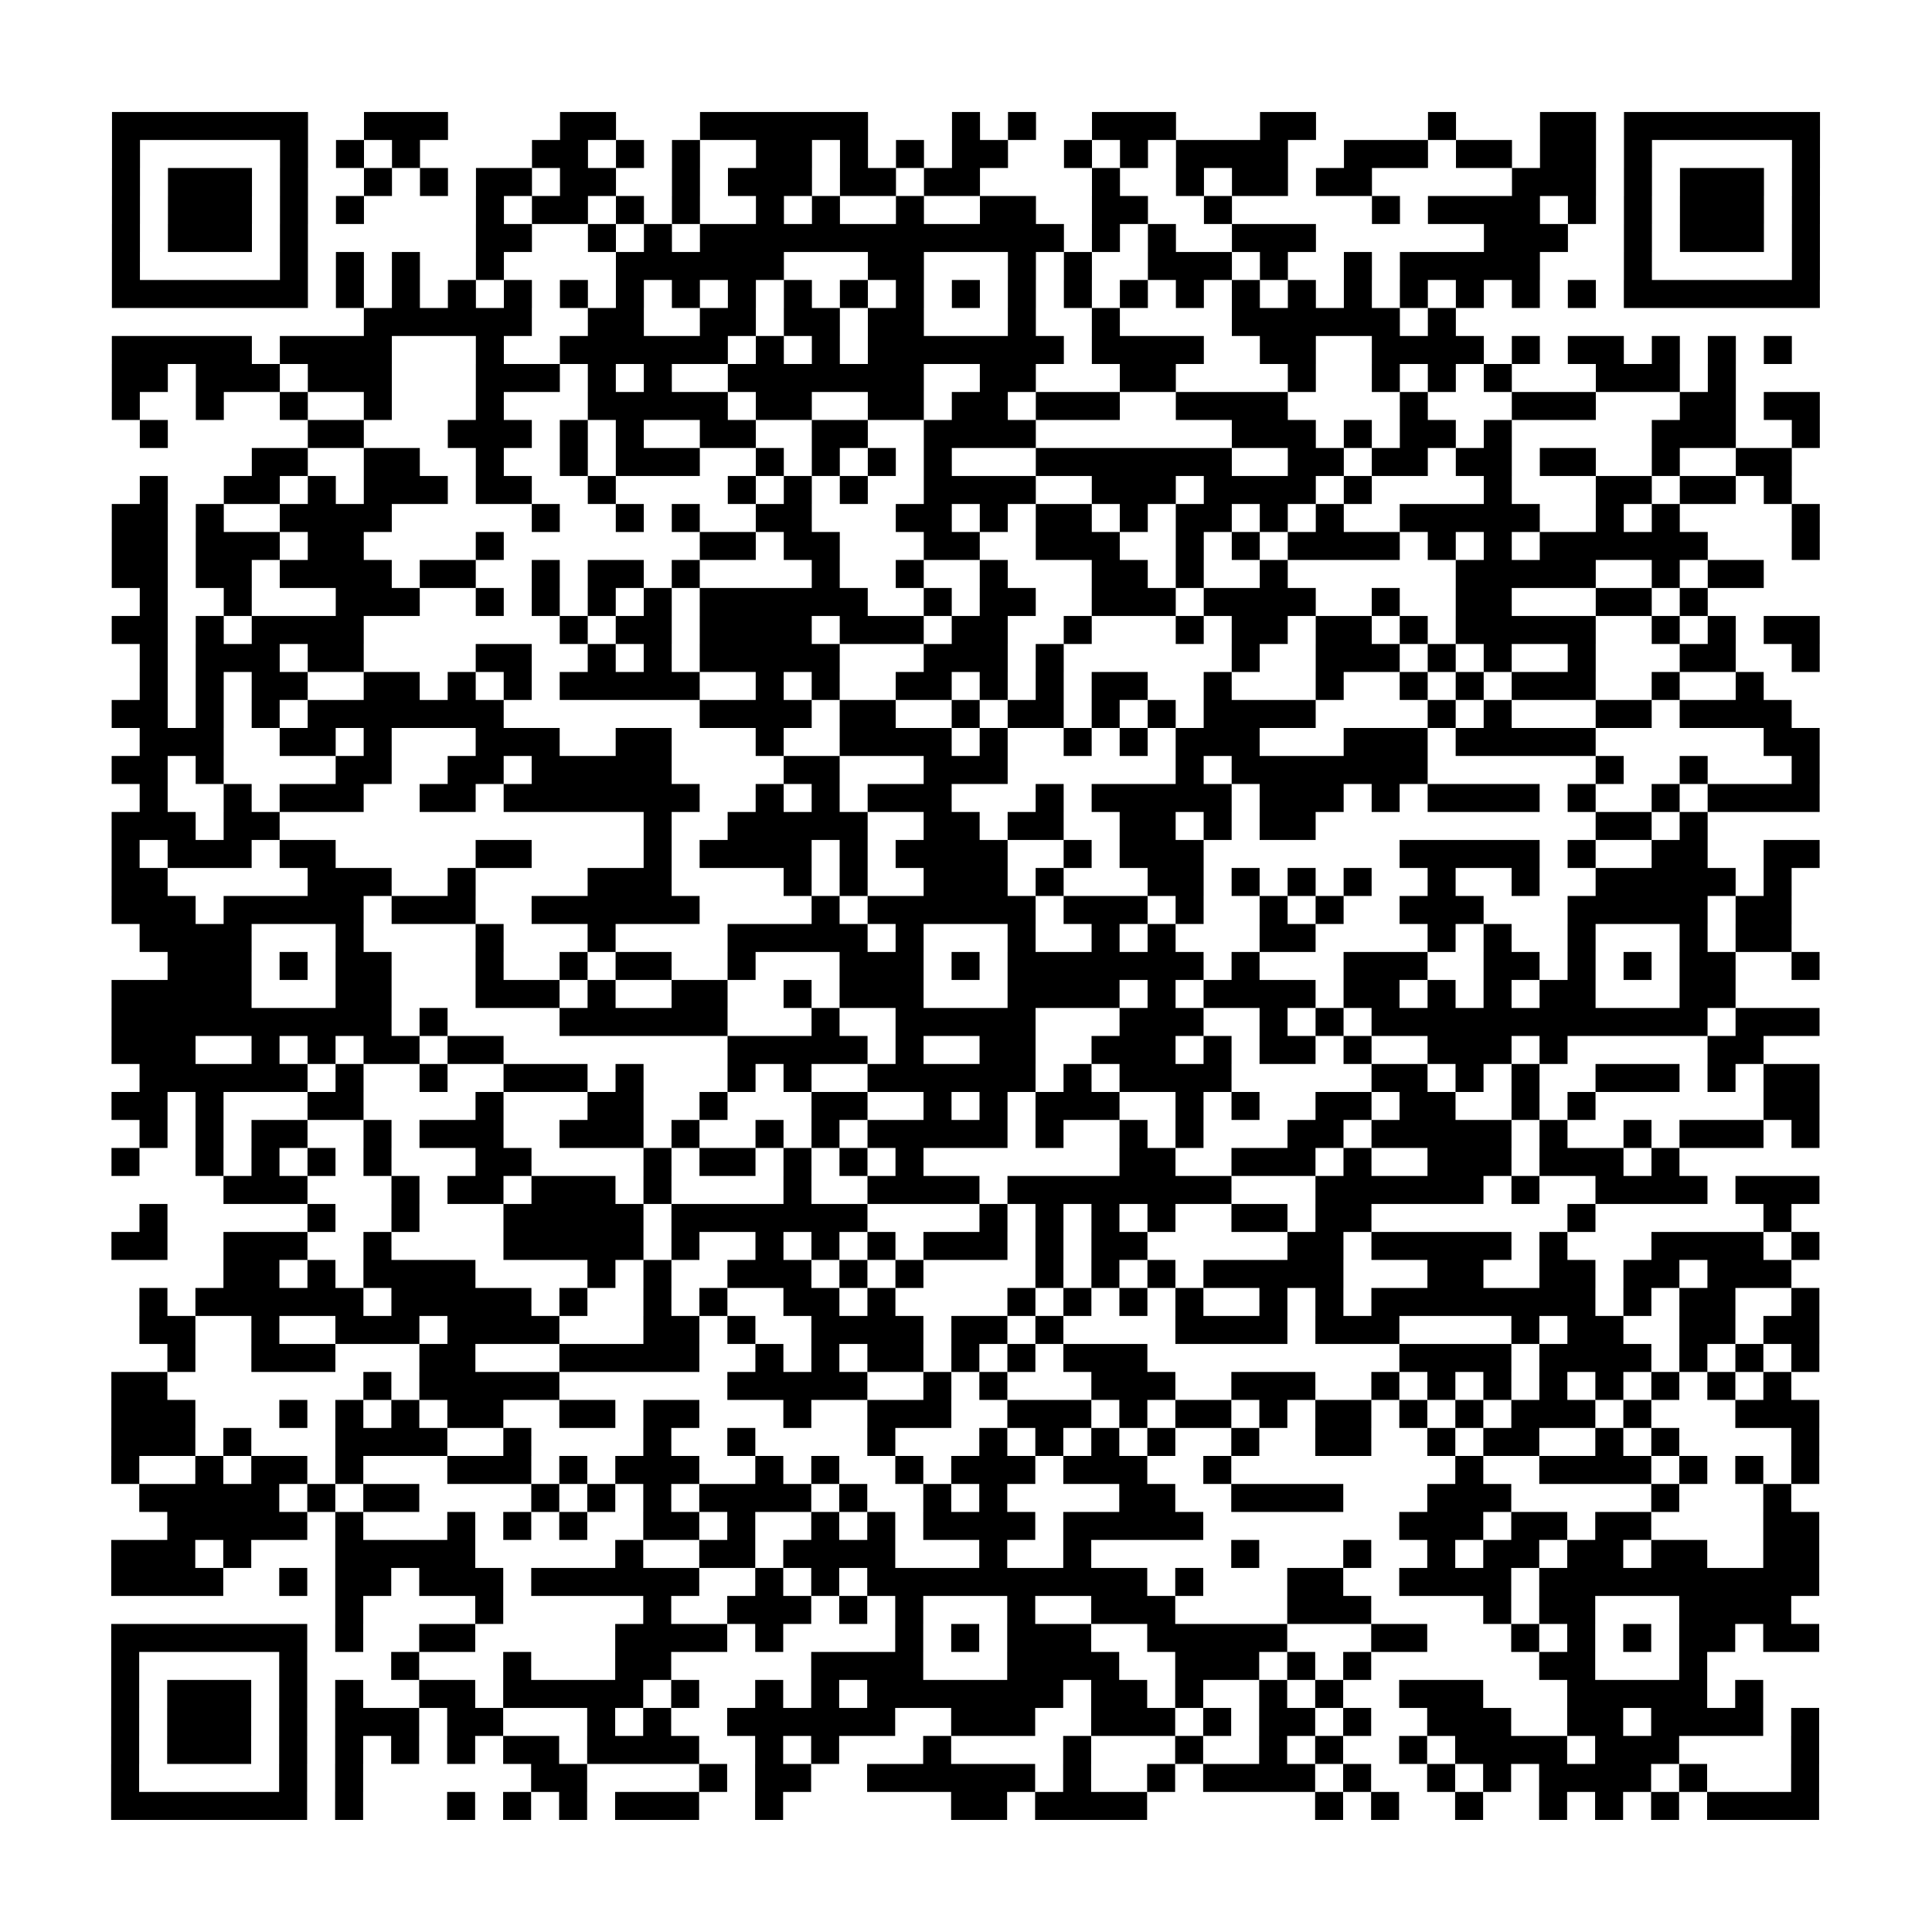 <?xml version="1.0" encoding="UTF-8"?>
<svg xmlns="http://www.w3.org/2000/svg" viewBox="0 0 69 69" class="pyqrcode"><path stroke="#000" class="pyqrline" d="M4 4.5h7m2 0h3m4 0h2m3 0h6m3 0h1m1 0h1m2 0h3m3 0h2m4 0h1m3 0h2m1 0h7m-61 1h1m5 0h1m1 0h1m1 0h1m4 0h2m1 0h1m1 0h1m2 0h2m1 0h1m1 0h1m1 0h2m2 0h1m1 0h1m1 0h4m2 0h3m1 0h2m1 0h2m1 0h1m5 0h1m-61 1h1m1 0h3m1 0h1m2 0h1m1 0h1m1 0h2m1 0h2m2 0h1m1 0h3m1 0h2m1 0h2m4 0h1m2 0h1m1 0h2m1 0h2m5 0h3m1 0h1m1 0h3m1 0h1m-61 1h1m1 0h3m1 0h1m1 0h1m4 0h1m1 0h2m1 0h1m1 0h1m2 0h1m1 0h1m2 0h1m2 0h2m2 0h2m2 0h1m5 0h1m1 0h4m1 0h1m1 0h1m1 0h3m1 0h1m-61 1h1m1 0h3m1 0h1m6 0h2m2 0h1m1 0h1m1 0h13m1 0h1m1 0h1m2 0h3m6 0h3m2 0h1m1 0h3m1 0h1m-61 1h1m5 0h1m1 0h1m1 0h1m2 0h1m4 0h6m3 0h2m3 0h1m1 0h1m2 0h3m1 0h1m2 0h1m1 0h5m3 0h1m5 0h1m-61 1h7m1 0h1m1 0h1m1 0h1m1 0h1m1 0h1m1 0h1m1 0h1m1 0h1m1 0h1m1 0h1m1 0h1m1 0h1m1 0h1m1 0h1m1 0h1m1 0h1m1 0h1m1 0h1m1 0h1m1 0h1m1 0h1m1 0h1m1 0h1m1 0h7m-52 1h6m2 0h2m2 0h2m1 0h2m1 0h2m3 0h1m2 0h1m4 0h6m1 0h1m-48 1h5m1 0h4m3 0h1m2 0h6m1 0h1m1 0h1m1 0h7m1 0h4m2 0h2m2 0h4m1 0h1m1 0h2m1 0h1m1 0h1m1 0h1m-60 1h2m1 0h3m1 0h3m3 0h3m1 0h1m1 0h1m2 0h7m2 0h2m3 0h2m4 0h1m2 0h1m1 0h1m1 0h1m3 0h3m1 0h1m-58 1h1m2 0h1m2 0h1m2 0h1m3 0h1m3 0h5m1 0h2m2 0h2m1 0h2m1 0h3m2 0h4m4 0h1m3 0h3m3 0h2m1 0h2m-60 1h1m5 0h2m3 0h3m1 0h1m1 0h1m2 0h2m2 0h2m2 0h4m7 0h3m1 0h1m1 0h2m1 0h1m5 0h3m2 0h1m-56 1h2m2 0h2m2 0h1m2 0h1m1 0h3m2 0h1m1 0h1m1 0h1m1 0h1m3 0h7m2 0h2m1 0h2m1 0h2m1 0h2m2 0h1m2 0h2m-59 1h1m2 0h2m1 0h1m1 0h3m1 0h2m2 0h1m4 0h1m1 0h1m1 0h1m2 0h4m2 0h3m1 0h4m1 0h1m4 0h1m3 0h2m1 0h2m1 0h1m-60 1h2m1 0h1m2 0h4m5 0h1m2 0h1m1 0h1m2 0h2m3 0h2m1 0h1m1 0h2m1 0h1m1 0h2m1 0h1m1 0h1m2 0h5m2 0h1m1 0h1m4 0h1m-61 1h2m1 0h3m1 0h2m4 0h1m7 0h2m1 0h2m3 0h2m2 0h3m2 0h1m1 0h1m1 0h4m1 0h1m1 0h1m1 0h6m3 0h1m-61 1h2m1 0h2m1 0h4m1 0h2m2 0h1m1 0h2m1 0h1m4 0h1m2 0h1m2 0h1m3 0h2m1 0h1m2 0h1m6 0h5m2 0h1m1 0h2m-58 1h1m2 0h1m3 0h3m2 0h1m1 0h1m1 0h1m1 0h1m1 0h6m2 0h1m1 0h2m2 0h3m1 0h4m2 0h1m2 0h2m3 0h2m1 0h1m-57 1h2m1 0h1m1 0h4m7 0h1m1 0h2m1 0h4m1 0h3m1 0h2m2 0h1m3 0h1m1 0h2m1 0h2m1 0h1m1 0h5m2 0h1m1 0h1m1 0h2m-60 1h1m1 0h3m1 0h2m4 0h2m2 0h1m1 0h1m1 0h5m3 0h3m1 0h1m6 0h1m2 0h3m1 0h1m1 0h1m2 0h1m3 0h2m2 0h1m-60 1h1m1 0h1m1 0h2m2 0h2m1 0h1m1 0h1m1 0h5m2 0h1m1 0h1m2 0h2m1 0h1m1 0h1m1 0h2m2 0h1m3 0h1m2 0h1m1 0h1m1 0h3m2 0h1m2 0h1m-59 1h2m1 0h1m1 0h1m1 0h7m7 0h4m1 0h2m2 0h1m1 0h2m1 0h1m1 0h1m1 0h4m4 0h1m1 0h1m3 0h2m1 0h4m-59 1h3m2 0h2m1 0h1m3 0h3m2 0h2m3 0h1m2 0h4m1 0h1m2 0h1m1 0h1m1 0h3m3 0h3m1 0h5m6 0h2m-61 1h2m1 0h1m4 0h2m2 0h2m1 0h5m4 0h2m3 0h3m6 0h1m1 0h7m6 0h1m2 0h1m3 0h1m-60 1h1m2 0h1m1 0h3m2 0h2m1 0h7m2 0h1m1 0h1m1 0h3m3 0h1m1 0h5m1 0h3m1 0h1m1 0h4m1 0h1m2 0h1m1 0h4m-61 1h3m1 0h2m13 0h1m2 0h5m2 0h2m1 0h2m2 0h2m1 0h1m1 0h2m10 0h2m1 0h1m-57 1h1m1 0h3m1 0h2m5 0h2m4 0h1m1 0h4m1 0h1m1 0h4m2 0h1m1 0h3m7 0h5m1 0h1m2 0h2m2 0h2m-61 1h2m5 0h3m2 0h1m4 0h3m4 0h1m1 0h1m2 0h3m1 0h1m3 0h2m1 0h1m1 0h1m1 0h1m2 0h1m2 0h1m2 0h5m1 0h1m-60 1h3m1 0h5m1 0h3m2 0h6m4 0h1m1 0h6m1 0h3m1 0h1m2 0h1m1 0h1m2 0h3m3 0h5m1 0h2m-59 1h4m3 0h1m4 0h1m3 0h1m4 0h5m1 0h1m3 0h1m2 0h1m1 0h1m3 0h2m4 0h1m1 0h1m2 0h1m3 0h1m1 0h2m-58 1h3m1 0h1m1 0h2m3 0h1m2 0h1m1 0h2m2 0h1m3 0h3m1 0h1m1 0h7m1 0h1m3 0h3m2 0h2m1 0h1m1 0h1m1 0h2m2 0h1m-61 1h5m3 0h2m3 0h3m1 0h1m2 0h2m2 0h1m1 0h3m3 0h4m1 0h1m1 0h4m1 0h2m1 0h1m1 0h1m1 0h2m3 0h2m-58 1h10m1 0h1m4 0h6m3 0h1m2 0h5m3 0h3m2 0h1m1 0h1m1 0h12m1 0h3m-61 1h3m2 0h1m1 0h1m1 0h2m1 0h2m8 0h5m1 0h1m2 0h2m2 0h3m1 0h1m1 0h2m1 0h1m2 0h3m1 0h1m5 0h2m-58 1h6m1 0h1m2 0h1m2 0h3m1 0h1m3 0h1m1 0h1m2 0h6m1 0h1m1 0h4m5 0h2m1 0h1m1 0h1m2 0h3m1 0h1m1 0h2m-61 1h2m1 0h1m3 0h2m4 0h1m3 0h2m2 0h1m3 0h2m2 0h1m1 0h1m1 0h3m2 0h1m1 0h1m2 0h2m1 0h2m2 0h1m1 0h1m6 0h2m-60 1h1m1 0h1m1 0h2m2 0h1m1 0h3m2 0h3m1 0h1m2 0h1m1 0h1m1 0h5m1 0h1m2 0h1m1 0h1m3 0h2m1 0h5m1 0h1m2 0h1m1 0h3m1 0h1m-61 1h1m2 0h1m1 0h1m1 0h1m1 0h1m3 0h2m4 0h1m1 0h2m1 0h1m1 0h1m1 0h1m7 0h2m2 0h3m1 0h1m2 0h3m1 0h3m1 0h1m-52 1h3m3 0h1m1 0h2m1 0h3m1 0h1m4 0h1m2 0h4m1 0h8m3 0h6m1 0h1m2 0h4m1 0h3m-60 1h1m5 0h1m2 0h1m3 0h5m1 0h7m4 0h1m1 0h1m1 0h1m1 0h1m2 0h2m1 0h2m7 0h1m6 0h1m-60 1h2m2 0h3m2 0h1m4 0h5m1 0h1m2 0h1m1 0h1m1 0h1m1 0h3m1 0h1m1 0h2m5 0h2m1 0h5m1 0h1m3 0h4m1 0h1m-57 1h2m1 0h1m1 0h4m4 0h1m1 0h1m2 0h3m1 0h1m1 0h1m4 0h1m1 0h1m1 0h1m1 0h5m3 0h2m2 0h2m1 0h2m1 0h3m-59 1h1m1 0h6m1 0h5m1 0h1m2 0h1m1 0h1m2 0h2m1 0h1m4 0h1m1 0h1m1 0h1m1 0h1m2 0h1m1 0h1m1 0h8m1 0h1m1 0h2m2 0h1m-60 1h2m2 0h1m2 0h3m1 0h4m3 0h2m1 0h1m2 0h4m1 0h2m1 0h1m4 0h4m1 0h3m4 0h1m1 0h2m2 0h2m1 0h2m-59 1h1m2 0h3m3 0h2m3 0h5m2 0h1m1 0h1m1 0h2m1 0h1m1 0h1m1 0h3m9 0h4m1 0h4m1 0h1m1 0h1m1 0h1m-61 1h2m7 0h1m1 0h5m6 0h5m2 0h1m1 0h1m3 0h3m2 0h3m2 0h1m1 0h1m1 0h1m1 0h1m1 0h1m1 0h1m1 0h1m1 0h1m-60 1h3m3 0h1m1 0h1m1 0h1m1 0h2m2 0h2m1 0h2m3 0h1m2 0h3m2 0h3m1 0h1m1 0h2m1 0h1m1 0h2m1 0h1m1 0h1m1 0h3m1 0h1m3 0h3m-61 1h3m1 0h1m3 0h4m2 0h1m4 0h1m2 0h1m4 0h1m3 0h1m1 0h1m1 0h1m1 0h1m2 0h1m2 0h2m2 0h1m1 0h2m2 0h1m1 0h1m4 0h1m-61 1h1m2 0h1m1 0h2m1 0h1m3 0h3m1 0h1m1 0h3m2 0h1m1 0h1m2 0h1m1 0h3m1 0h3m2 0h1m8 0h1m2 0h4m1 0h1m1 0h1m1 0h1m-60 1h5m1 0h1m1 0h2m4 0h1m1 0h1m1 0h1m1 0h4m1 0h1m2 0h1m1 0h1m4 0h2m2 0h4m3 0h3m5 0h1m3 0h1m-58 1h5m1 0h1m3 0h1m1 0h1m1 0h1m2 0h2m1 0h1m2 0h1m1 0h1m1 0h4m1 0h5m7 0h3m1 0h2m1 0h2m4 0h2m-61 1h3m1 0h1m3 0h5m5 0h1m2 0h2m1 0h4m3 0h1m2 0h1m5 0h1m3 0h1m2 0h1m1 0h2m1 0h2m1 0h2m2 0h2m-61 1h4m2 0h1m1 0h2m1 0h3m1 0h6m2 0h1m1 0h1m1 0h10m1 0h1m3 0h2m2 0h4m1 0h10m-53 1h1m4 0h1m5 0h1m2 0h3m1 0h1m1 0h1m3 0h1m2 0h3m4 0h3m4 0h1m1 0h2m3 0h4m-60 1h7m1 0h1m2 0h2m5 0h4m1 0h1m4 0h1m1 0h1m1 0h3m2 0h5m3 0h2m3 0h1m1 0h1m1 0h1m1 0h2m1 0h2m-61 1h1m5 0h1m3 0h1m3 0h1m3 0h2m5 0h4m3 0h4m2 0h3m1 0h1m1 0h1m6 0h2m3 0h1m-57 1h1m1 0h3m1 0h1m1 0h1m2 0h2m1 0h5m1 0h1m2 0h1m1 0h1m1 0h7m1 0h2m1 0h1m2 0h1m1 0h1m2 0h3m3 0h5m1 0h1m-59 1h1m1 0h3m1 0h1m1 0h3m1 0h2m3 0h1m1 0h1m2 0h6m2 0h3m2 0h3m1 0h1m1 0h2m1 0h1m2 0h3m2 0h2m1 0h4m1 0h1m-61 1h1m1 0h3m1 0h1m1 0h1m1 0h1m1 0h1m1 0h2m1 0h4m2 0h1m1 0h1m3 0h1m4 0h1m3 0h1m2 0h1m1 0h1m2 0h1m1 0h4m1 0h3m4 0h1m-61 1h1m5 0h1m1 0h1m6 0h2m4 0h1m1 0h2m2 0h6m1 0h1m2 0h1m1 0h4m1 0h1m2 0h1m1 0h1m1 0h4m1 0h1m3 0h1m-61 1h7m1 0h1m3 0h1m1 0h1m1 0h1m1 0h3m2 0h1m6 0h2m1 0h4m6 0h1m1 0h1m2 0h1m2 0h1m1 0h1m1 0h1m1 0h4"/></svg>
